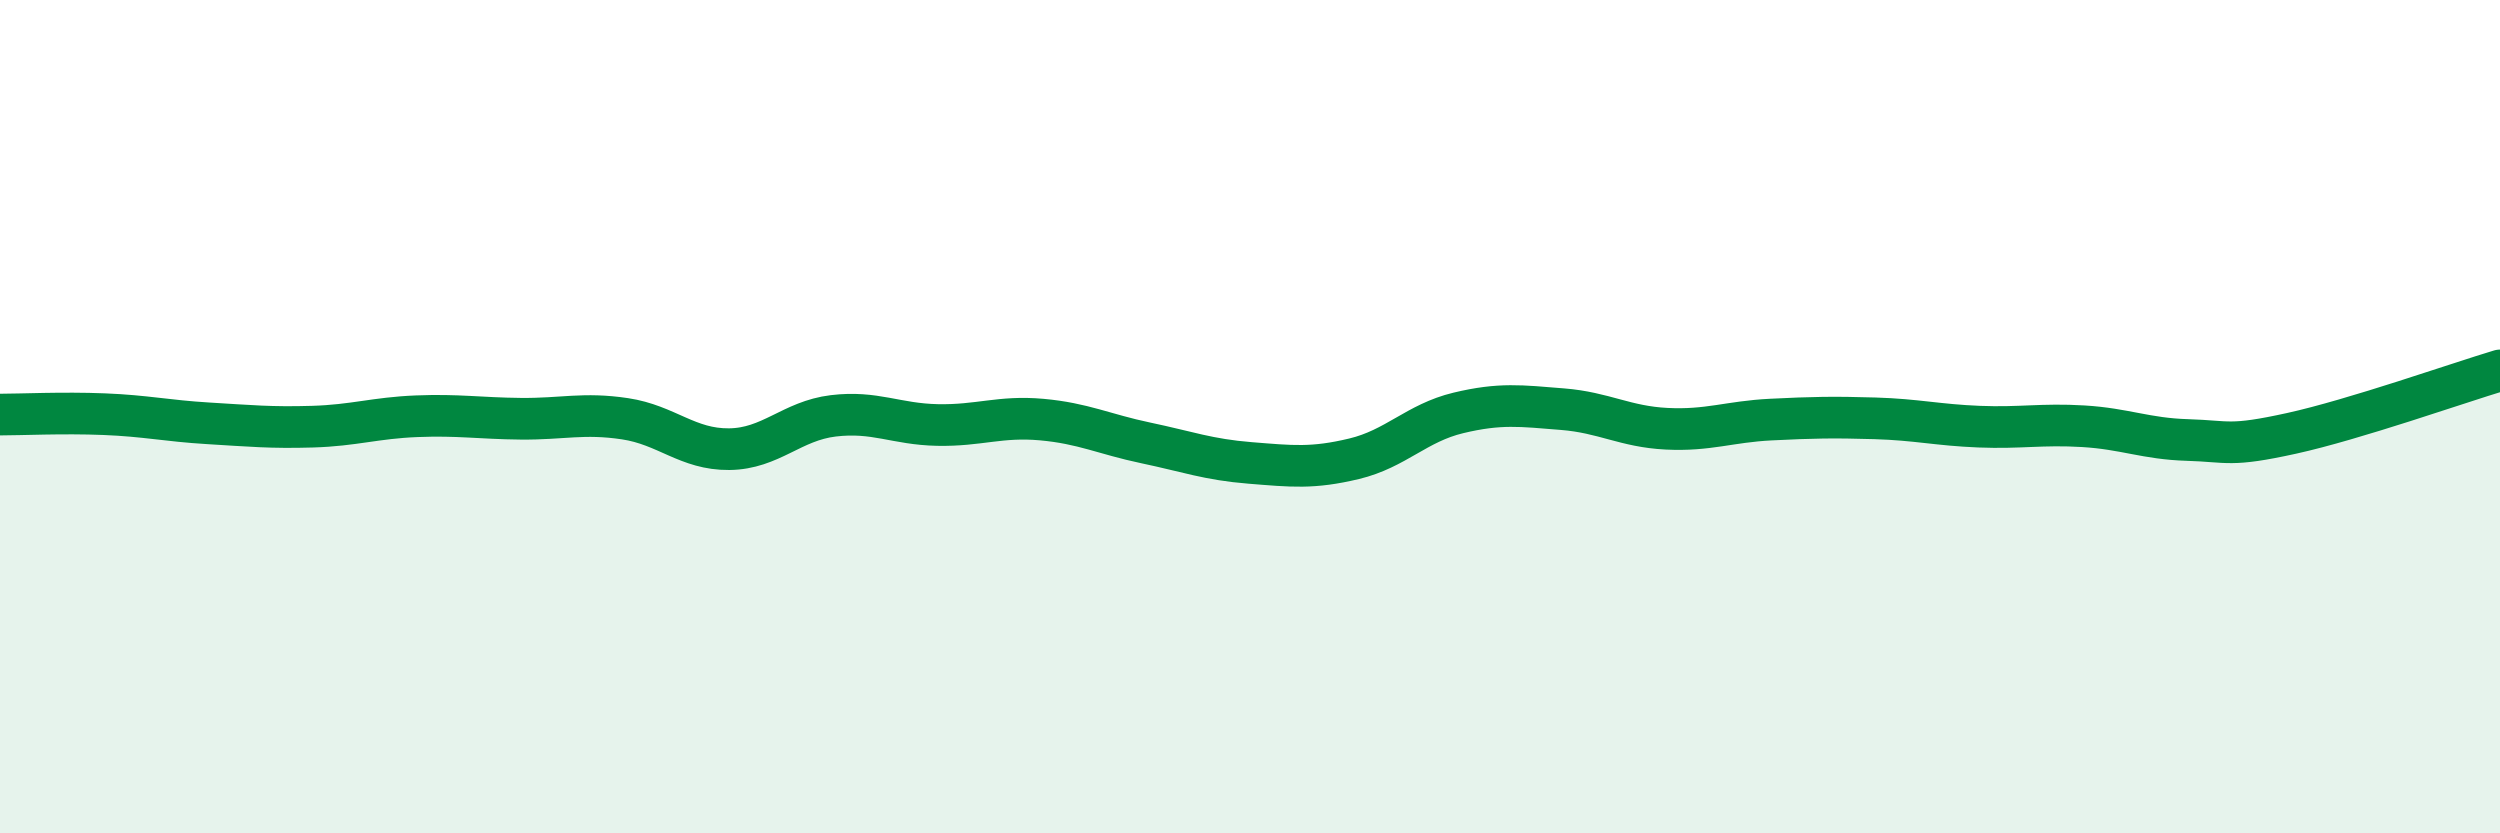 
    <svg width="60" height="20" viewBox="0 0 60 20" xmlns="http://www.w3.org/2000/svg">
      <path
        d="M 0,9.95 C 0.5,9.95 1.5,9.9 2.5,9.94 C 3.5,9.98 4,10.1 5,10.16 C 6,10.22 6.5,10.27 7.5,10.24 C 8.5,10.21 9,10.03 10,9.99 C 11,9.95 11.5,10.04 12.5,10.05 C 13.5,10.06 14,9.9 15,10.05 C 16,10.2 16.5,10.79 17.5,10.78 C 18.5,10.77 19,10.1 20,9.98 C 21,9.86 21.5,10.18 22.5,10.2 C 23.5,10.22 24,9.98 25,10.07 C 26,10.16 26.5,10.42 27.5,10.63 C 28.5,10.84 29,11.03 30,11.11 C 31,11.19 31.5,11.25 32.5,11.01 C 33.5,10.77 34,10.15 35,9.91 C 36,9.67 36.5,9.74 37.5,9.82 C 38.5,9.9 39,10.24 40,10.29 C 41,10.34 41.5,10.12 42.5,10.07 C 43.5,10.02 44,10.01 45,10.04 C 46,10.07 46.5,10.2 47.5,10.24 C 48.5,10.28 49,10.17 50,10.23 C 51,10.29 51.5,10.53 52.5,10.56 C 53.5,10.59 53.5,10.73 55,10.4 C 56.5,10.07 59,9.19 60,8.89L60 20L0 20Z"
        fill="#008740"
        opacity="0.1"
        stroke-linecap="round"
        stroke-linejoin="round"
      />
      <path
        d="M 0,9.95 C 0.5,9.95 1.5,9.9 2.5,9.94 C 3.5,9.98 4,10.1 5,10.16 C 6,10.22 6.5,10.27 7.5,10.24 C 8.5,10.21 9,10.03 10,9.99 C 11,9.95 11.5,10.04 12.5,10.05 C 13.5,10.06 14,9.9 15,10.05 C 16,10.2 16.5,10.79 17.5,10.78 C 18.5,10.77 19,10.1 20,9.98 C 21,9.86 21.5,10.18 22.5,10.2 C 23.5,10.22 24,9.98 25,10.07 C 26,10.16 26.5,10.42 27.5,10.63 C 28.5,10.84 29,11.03 30,11.11 C 31,11.19 31.5,11.25 32.5,11.01 C 33.5,10.77 34,10.15 35,9.91 C 36,9.67 36.5,9.74 37.5,9.82 C 38.5,9.9 39,10.24 40,10.29 C 41,10.34 41.5,10.12 42.5,10.07 C 43.5,10.02 44,10.01 45,10.04 C 46,10.07 46.5,10.2 47.5,10.24 C 48.5,10.28 49,10.17 50,10.23 C 51,10.29 51.5,10.53 52.5,10.56 C 53.5,10.59 53.5,10.73 55,10.4 C 56.5,10.07 59,9.19 60,8.89"
        stroke="#008740"
        stroke-width="1"
        fill="none"
        stroke-linecap="round"
        stroke-linejoin="round"
      />
    </svg>
  